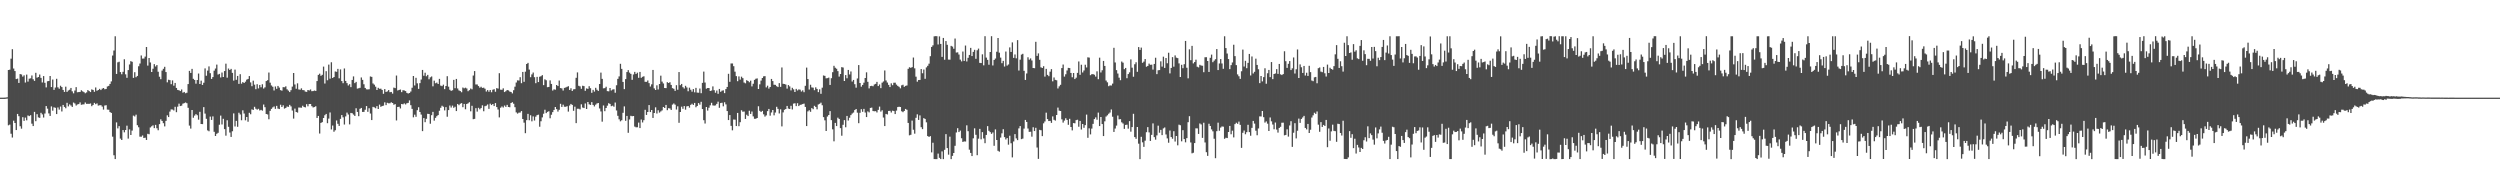 <?xml version="1.0" encoding="UTF-8"?>
<svg xmlns="http://www.w3.org/2000/svg" width="1920" height="150">
  <path d="M0 75.000h1v1.000H0zM1 75.000h1v1.000H1zM2 74.990h1v1.000H2zM3 74.966h1v1.000H3zM4 74.882h1v1.000H4zM5 74.713h1v1.000H5zM6 53.779h1v42.464H6zM7 53.506h1v42.205H7zM8 45.058h1v57.672H8zM9 37.798h1v67.849H9zM10 52.633h1v40.022H10zM11 54.587h1v39.861H11zM12 60.735h1v39.141H12zM13 60.348h1v27.157H13zM14 63.711h1v25.517H14zM15 56.869h1v40.082H15zM16 57.185h1v41.624H16zM17 58.807h1v31.183H17zM18 57.863h1v34.982H18zM19 63.408h1v26.914H19zM20 57.278h1v35.126H20zM21 62.681h1v25.997H21zM22 60.435h1v28.774H22zM23 60.141h1v28.329H23zM24 57.935h1v37.059H24zM25 60.875h1v35.935H25zM26 62.095h1v23.841H26zM27 55.921h1v37.183H27zM28 59.649h1v28.052H28zM29 59.126h1v31.057H29zM30 57.251h1v33.291H30zM31 59.815h1v26.816H31zM32 63.333h1v24.528H32zM33 58.439h1v31.837H33zM34 63.586h1v23.621H34zM35 67.107h1v14.342H35zM36 62.433h1v21.026H36zM37 62.204h1v24.904H37zM38 58.361h1v30.688H38zM39 66.849h1v14.842H39zM40 61.063h1v23.925H40zM41 69.004h1v13.433H41zM42 67.216h1v15.587H42zM43 60.521h1v27.072H43zM44 67.077h1v15.464H44zM45 68.138h1v16.054H45zM46 65.868h1v15.953H46zM47 66.878h1v18.743H47zM48 69.069h1v11.532H48zM49 70.604h1v11.518H49zM50 66.547h1v16.608H50zM51 70.568h1v8.370H51zM52 69.464h1v12.246H52zM53 68.902h1v11.302H53zM54 67.543h1v13.483H54zM55 70.132h1v12.013H55zM56 71.678h1v7.059H56zM57 69.509h1v9.932H57zM58 66.922h1v14.145H58zM59 70.883h1v9.327H59zM60 70.728h1v9.208H60zM61 70.630h1v7.988H61zM62 69.336h1v11.127H62zM63 70.162h1v10.066H63zM64 70.758h1v9.390H64zM65 71.609h1v7.075H65zM66 70.976h1v8.777H66zM67 69.177h1v10.559H67zM68 69.938h1v9.853H68zM69 70.703h1v8.783H69zM70 68.654h1v12.897H70zM71 69.079h1v11.506H71zM72 70.518h1v8.504H72zM73 67.148h1v12.880H73zM74 69.690h1v9.730H74zM75 69.111h1v11.984H75zM76 68.252h1v12.605H76zM77 69.152h1v11.644H77zM78 68.117h1v13.756H78zM79 67.581h1v16.580H79zM80 68.563h1v12.487H80zM81 68.318h1v12.489H81zM82 66.400h1v17.755H82zM83 65.961h1v18.305H83zM84 64.454h1v21.608H84zM85 62.499h1v24.223H85zM86 42.658h1v62.328H86zM87 38.826h1v80.419H87zM88 27.841h1v94.327H88zM89 56.803h1v37.215H89zM90 47.857h1v50.758H90zM91 47.406h1v49.463H91zM92 55.343h1v51.118H92zM93 57.029h1v50.468H93zM94 55.152h1v44.730H94zM95 45.493h1v56.135H95zM96 57.066h1v42.797H96zM97 59.767h1v36.729H97zM98 53.821h1v52.606H98zM99 49.497h1v49.862H99zM100 46.956h1v56.742H100zM101 47.466h1v52.834H101zM102 59.825h1v28.938H102zM103 55.434h1v33.991H103zM104 59.303h1v28.752H104zM105 58.297h1v37.842H105zM106 50.883h1v46.866H106zM107 48.811h1v56.141H107zM108 42.610h1v62.398H108zM109 44.986h1v59.057H109zM110 44.969h1v60.991H110zM111 43.483h1v62.262H111zM112 36.079h1v71.416H112zM113 50.372h1v52.384H113zM114 44.569h1v58.556H114zM115 47.962h1v49.942H115zM116 55.291h1v41.721H116zM117 52.809h1v43.431H117zM118 49.266h1v49.115H118zM119 51.057h1v44.851H119zM120 49.963h1v48.533H120zM121 55.101h1v44.919H121zM122 58.938h1v36.393H122zM123 60.801h1v30.844H123zM124 54.202h1v38.701H124zM125 52.837h1v41.786H125zM126 51.289h1v45.802H126zM127 55.365h1v37.485H127zM128 63.237h1v25.352H128zM129 61.254h1v28.638H129zM130 61.524h1v24.177H130zM131 64.682h1v19.352H131zM132 61.767h1v22.363H132zM133 65.784h1v19.074H133zM134 63.684h1v18.335H134zM135 67.544h1v18.605H135zM136 69.077h1v12.860H136zM137 69.337h1v10.290H137zM138 69.923h1v11.559H138zM139 68.715h1v12.431H139zM140 71.156h1v8.476H140zM141 70.596h1v8.635H141zM142 71.622h1v7.054H142zM143 71.241h1v8.000H143zM144 64.550h1v18.243H144zM145 54.426h1v42.039H145zM146 56.018h1v42.741H146zM147 52.906h1v31.596H147zM148 60.507h1v29.890H148zM149 61.405h1v27.354H149zM150 64.260h1v23.402H150zM151 61.459h1v27.079H151zM152 56.500h1v35.397H152zM153 64.509h1v21.371H153zM154 61.966h1v33.258H154zM155 65.225h1v30.097H155zM156 63.525h1v18.758H156zM157 52.546h1v34.682H157zM158 58.177h1v33.043H158zM159 54.213h1v45.930H159zM160 50.995h1v49.811H160zM161 56.234h1v33.316H161zM162 60.596h1v31.498H162zM163 59.202h1v30.173H163zM164 54.283h1v46.961H164zM165 52.646h1v51.801H165zM166 49.636h1v53.119H166zM167 57.236h1v44.748H167zM168 56.725h1v39.094H168zM169 59.494h1v29.310H169zM170 55.708h1v39.875H170zM171 59.129h1v32.125H171zM172 54.558h1v44.623H172zM173 48.922h1v55.268H173zM174 59.648h1v32.738H174zM175 52.611h1v44.754H175zM176 53.747h1v48.017H176zM177 52.881h1v52.286H177zM178 55.950h1v44.879H178zM179 61.892h1v25.208H179zM180 53.430h1v43.685H180zM181 61.270h1v31.546H181zM182 58.336h1v39.022H182zM183 64.417h1v22.149H183zM184 56.979h1v30.910H184zM185 64.262h1v28.099H185zM186 63.023h1v21.721H186zM187 63.743h1v23.460H187zM188 62.728h1v29.685H188zM189 61.191h1v28.659H189zM190 60.619h1v32.865H190zM191 58.421h1v28.224H191zM192 63.300h1v24.445H192zM193 66.183h1v17.819H193zM194 61.955h1v22.495H194zM195 65.043h1v16.982H195zM196 68.519h1v15.004H196zM197 64.689h1v19.522H197zM198 67.888h1v15.660H198zM199 65.240h1v19.583H199zM200 67.007h1v17.353H200zM201 64.694h1v20.300H201zM202 68.002h1v12.254H202zM203 67.056h1v15.273H203zM204 62.273h1v25.269H204zM205 61.588h1v26.303H205zM206 55.722h1v35.893H206zM207 63.493h1v21.650H207zM208 65.638h1v17.968H208zM209 66.627h1v15.848H209zM210 69.469h1v12.293H210zM211 66.417h1v17.212H211zM212 68.224h1v13.080H212zM213 66.012h1v17.411H213zM214 67.263h1v16.477H214zM215 69.219h1v11.203H215zM216 69.608h1v12.587H216zM217 66.931h1v13.982H217zM218 67.000h1v16.416H218zM219 66.307h1v16.581H219zM220 68.582h1v13.228H220zM221 69.585h1v12.498H221zM222 70.689h1v9.854H222zM223 69.252h1v12.480H223zM224 66.522h1v18.348H224zM225 56.065h1v35.012H225zM226 64.846h1v18.573H226zM227 68.148h1v17.884H227zM228 63.996h1v22.470H228zM229 68.690h1v13.908H229zM230 68.909h1v13.746H230zM231 67.862h1v14.880H231zM232 69.194h1v12.023H232zM233 69.271h1v12.927H233zM234 70.370h1v12.119H234zM235 70.538h1v9.501H235zM236 69.109h1v12.574H236zM237 69.474h1v10.393H237zM238 68.729h1v11.159H238zM239 70.025h1v11.517H239zM240 69.920h1v12.590H240zM241 69.537h1v12.694H241zM242 69.860h1v11.773H242zM243 62.257h1v28.324H243zM244 57.505h1v31.521H244zM245 56.585h1v45.991H245zM246 58.199h1v36.209H246zM247 57.463h1v36.356H247zM248 51.163h1v39.473H248zM249 64.179h1v24.340H249zM250 54.695h1v32.816H250zM251 61.647h1v32.975H251zM252 49.630h1v41.453H252zM253 60.441h1v25.944H253zM254 47.835h1v51.569H254zM255 59.912h1v36.515H255zM256 59.116h1v42.045H256zM257 54.880h1v45.165H257zM258 55.135h1v37.404H258zM259 52.873h1v42.199H259zM260 60.143h1v36.594H260zM261 53.309h1v37.972H261zM262 62.281h1v26.097H262zM263 63.872h1v26.241H263zM264 52.601h1v43.042H264zM265 62.132h1v27.247H265zM266 63.836h1v22.653H266zM267 65.629h1v22.343H267zM268 64.674h1v30.859H268zM269 66.906h1v19.811H269zM270 61.392h1v25.583H270zM271 58.660h1v29.373H271zM272 63.842h1v25.172H272zM273 62.860h1v20.272H273zM274 68.023h1v17.946H274zM275 67.775h1v21.465H275zM276 67.451h1v16.128H276zM277 59.469h1v23.403H277zM278 61.330h1v24.656H278zM279 64.729h1v21.193H279zM280 67.539h1v16.724H280zM281 68.610h1v12.832H281zM282 68.734h1v17.145H282zM283 68.560h1v14.605H283zM284 58.702h1v28.500H284zM285 59.010h1v33.198H285zM286 64.090h1v17.983H286zM287 65.001h1v17.482H287zM288 66.544h1v16.629H288zM289 69.141h1v12.393H289zM290 67.456h1v16.233H290zM291 68.195h1v12.136H291zM292 68.106h1v13.928H292zM293 69.059h1v12.417H293zM294 72.037h1v9.113H294zM295 68.380h1v10.215H295zM296 70.597h1v10.122H296zM297 70.203h1v8.772H297zM298 69.151h1v10.219H298zM299 70.813h1v8.492H299zM300 70.611h1v7.951H300zM301 71.890h1v7.214H301zM302 67.286h1v13.168H302zM303 67.699h1v12.263H303zM304 58.025h1v34.506H304zM305 69.497h1v12.678H305zM306 69.090h1v12.860H306zM307 68.774h1v14.521H307zM308 70.747h1v9.134H308zM309 69.293h1v10.848H309zM310 69.482h1v9.912H310zM311 69.954h1v10.257H311zM312 71.304h1v7.990H312zM313 71.819h1v7.183H313zM314 71.405h1v5.700H314zM315 70.318h1v10.454H315zM316 67.363h1v16.255H316zM317 58.387h1v31.718H317zM318 65.624h1v22.431H318zM319 59.747h1v29.939H319zM320 64.009h1v20.629H320zM321 68.233h1v14.160H321zM322 63.834h1v22.162H322zM323 61.101h1v26.909H323zM324 53.693h1v47.017H324zM325 58.156h1v32.545H325zM326 55.837h1v37.994H326zM327 58.585h1v32.673H327zM328 57.520h1v29.883H328zM329 60.899h1v26.639H329zM330 59.388h1v35.633H330zM331 58.711h1v29.784H331zM332 66.301h1v19.592H332zM333 61.949h1v30.742H333zM334 63.953h1v26.581H334zM335 63.461h1v25.755H335zM336 64.514h1v23.835H336zM337 60.547h1v24.514H337zM338 65.750h1v17.030H338zM339 66.145h1v15.044H339zM340 65.037h1v16.955H340zM341 68.431h1v16.354H341zM342 66.058h1v16.207H342zM343 58.531h1v31.140H343zM344 66.536h1v18.020H344zM345 68.914h1v12.140H345zM346 69.790h1v12.771H346zM347 69.333h1v11.758H347zM348 61.345h1v21.458H348zM349 67.733h1v14.218H349zM350 60.619h1v24.679H350zM351 67.940h1v11.906H351zM352 69.403h1v11.373H352zM353 69.915h1v9.756H353zM354 70.863h1v8.322H354zM355 67.229h1v15.083H355zM356 67.851h1v11.971H356zM357 67.324h1v16.599H357zM358 67.917h1v11.962H358zM359 70.060h1v9.277H359zM360 69.211h1v9.267H360zM361 67.971h1v17.508H361zM362 68.592h1v12.659H362zM363 57.996h1v33.535H363zM364 54.554h1v36.742H364zM365 64.861h1v18.214H365zM366 64.845h1v20.857H366zM367 66.109h1v16.688H367zM368 67.339h1v16.637H368zM369 66.632h1v16.379H369zM370 67.526h1v13.364H370zM371 67.323h1v18.117H371zM372 68.154h1v13.398H372zM373 70.299h1v10.864H373zM374 69.154h1v11.098H374zM375 70.465h1v13.128H375zM376 69.135h1v10.482H376zM377 70.846h1v9.856H377zM378 68.927h1v10.942H378zM379 68.484h1v12.961H379zM380 70.443h1v8.700H380zM381 67.696h1v14.550H381zM382 68.057h1v16.045H382zM383 56.221h1v33.943H383zM384 68.884h1v13.840H384zM385 68.963h1v12.805H385zM386 67.845h1v14.736H386zM387 70.698h1v10.339H387zM388 70.027h1v12.047H388zM389 69.120h1v11.401H389zM390 69.427h1v12.743H390zM391 70.285h1v12.101H391zM392 70.664h1v8.452H392zM393 71.712h1v6.801H393zM394 69.296h1v10.372H394zM395 66.555h1v15.763H395zM396 63.379h1v22.928H396zM397 61.699h1v25.563H397zM398 61.842h1v24.690H398zM399 59.293h1v27.127H399zM400 63.888h1v21.400H400zM401 55.231h1v36.154H401zM402 62.815h1v31.399H402zM403 55.053h1v47.236H403zM404 49.141h1v43.130H404zM405 48.261h1v39.211H405zM406 53.466h1v38.910H406zM407 59.285h1v29.234H407zM408 57.134h1v36.062H408zM409 55.703h1v33.673H409zM410 59.284h1v33.307H410zM411 63.885h1v25.696H411zM412 59.052h1v29.390H412zM413 63.026h1v25.042H413zM414 58.938h1v38.374H414zM415 58.539h1v34.618H415zM416 57.681h1v32.463H416zM417 65.389h1v21.977H417zM418 60.947h1v23.305H418zM419 61.665h1v25.222H419zM420 66.983h1v18.948H420zM421 66.742h1v18.703H421zM422 61.735h1v29.086H422zM423 64.461h1v23.653H423zM424 69.529h1v16.568H424zM425 68.592h1v15.812H425zM426 68.846h1v13.337H426zM427 65.296h1v18.535H427zM428 66.102h1v19.632H428zM429 61.876h1v22.470H429zM430 67.636h1v12.069H430zM431 67.914h1v14.208H431zM432 69.510h1v10.882H432zM433 67.505h1v14.474H433zM434 67.149h1v14.878H434zM435 66.657h1v14.927H435zM436 66.197h1v19.494H436zM437 69.048h1v11.996H437zM438 67.800h1v12.006H438zM439 69.818h1v10.752H439zM440 68.629h1v16.474H440zM441 68.448h1v13.467H441zM442 59.768h1v34.775H442zM443 55.608h1v27.909H443zM444 65.894h1v17.628H444zM445 66.364h1v17.648H445zM446 68.196h1v11.947H446zM447 65.854h1v16.725H447zM448 66.166h1v16.831H448zM449 69.754h1v9.729H449zM450 67.878h1v15.810H450zM451 68.271h1v10.089H451zM452 66.183h1v13.923H452zM453 67.731h1v12.861H453zM454 71.274h1v7.187H454zM455 68.995h1v11.570H455zM456 70.339h1v11.434H456zM457 67.441h1v12.919H457zM458 68.903h1v10.561H458zM459 69.839h1v9.273H459zM460 64.533h1v18.772H460zM461 55.779h1v29.844H461zM462 60.582h1v32.866H462zM463 67.837h1v13.172H463zM464 67.666h1v17.743H464zM465 66.635h1v16.314H465zM466 70.005h1v11.154H466zM467 70.163h1v9.101H467zM468 67.608h1v12.234H468zM469 69.495h1v12.046H469zM470 68.757h1v12.377H470zM471 68.558h1v13.398H471zM472 71.244h1v7.478H472zM473 65.480h1v19.362H473zM474 60.591h1v28.327H474zM475 58.657h1v33.014H475zM476 48.979h1v44.194H476zM477 52.870h1v39.495H477zM478 62.922h1v23.709H478zM479 68.465h1v13.254H479zM480 60.789h1v31.996H480zM481 55.353h1v33.708H481zM482 53.857h1v48.117H482zM483 55.772h1v36.002H483zM484 56.727h1v32.217H484zM485 61.294h1v28.008H485zM486 57.182h1v31.891H486zM487 55.194h1v42.013H487zM488 56.781h1v40.992H488zM489 55.827h1v41.919H489zM490 59.750h1v34.420H490zM491 55.269h1v43.089H491zM492 59.733h1v32.095H492zM493 58.991h1v35.072H493zM494 58.555h1v33.783H494zM495 62.824h1v21.512H495zM496 62.885h1v25.365H496zM497 61.811h1v24.195H497zM498 63.824h1v16.867H498zM499 66.461h1v19.629H499zM500 64.790h1v19.683H500zM501 53.716h1v36.835H501zM502 67.904h1v18.894H502zM503 69.123h1v13.286H503zM504 65.559h1v21.648H504zM505 68.710h1v15.994H505zM506 64.528h1v21.956H506zM507 58.116h1v27.490H507zM508 62.663h1v22.104H508zM509 64.087h1v18.083H509zM510 67.594h1v15.346H510zM511 67.679h1v12.895H511zM512 63.105h1v21.536H512zM513 63.750h1v19.353H513zM514 63.148h1v20.169H514zM515 65.230h1v19.200H515zM516 67.674h1v12.670H516zM517 68.203h1v11.238H517zM518 69.767h1v10.626H518zM519 65.421h1v18.679H519zM520 68.931h1v12.714H520zM521 55.333h1v38.955H521zM522 65.434h1v20.564H522zM523 64.456h1v17.475H523zM524 66.994h1v16.551H524zM525 67.994h1v13.472H525zM526 65.905h1v18.329H526zM527 67.181h1v14.545H527zM528 70.074h1v11.318H528zM529 67.306h1v15.401H529zM530 68.935h1v11.628H530zM531 70.416h1v9.271H531zM532 68.379h1v12.234H532zM533 70.923h1v8.137H533zM534 67.502h1v14.884H534zM535 71.108h1v10.230H535zM536 71.221h1v7.944H536zM537 67.991h1v12.388H537zM538 71.577h1v6.615H538zM539 63.657h1v20.108H539zM540 55.014h1v37.305H540zM541 63.364h1v31.524H541zM542 68.107h1v14.071H542zM543 67.561h1v17.387H543zM544 67.591h1v15.174H544zM545 69.898h1v11.001H545zM546 69.520h1v9.447H546zM547 66.372h1v14.585H547zM548 69.295h1v11.854H548zM549 71.234h1v9.709H549zM550 69.517h1v10.257H550zM551 72.031h1v6.059H551zM552 68.297h1v14.471H552zM553 70.483h1v8.668H553zM554 69.657h1v9.245H554zM555 69.378h1v12.296H555zM556 71.512h1v7.018H556zM557 68.394h1v11.787H557zM558 66.748h1v18.558H558zM559 56.689h1v35.522H559zM560 62.811h1v25.558H560zM561 48.745h1v47.945H561zM562 48.725h1v51.360H562zM563 50.822h1v40.995H563zM564 55.029h1v36.874H564zM565 58.485h1v38.326H565zM566 62.364h1v24.392H566zM567 58.666h1v38.231H567zM568 61.137h1v32.724H568zM569 58.866h1v25.829H569zM570 60.011h1v25.798H570zM571 63.393h1v22.282H571zM572 63.984h1v27.373H572zM573 61.597h1v26.528H573zM574 62.215h1v26.942H574zM575 63.185h1v21.848H575zM576 61.935h1v25.556H576zM577 66.357h1v19.280H577zM578 64.333h1v25.068H578zM579 61.347h1v29.874H579zM580 60.456h1v30.746H580zM581 60.213h1v30.433H581zM582 68.366h1v13.247H582zM583 64.746h1v20.342H583zM584 61.912h1v24.080H584zM585 59.911h1v25.224H585zM586 58.608h1v29.215H586zM587 58.467h1v31.074H587zM588 67.112h1v21.518H588zM589 65.790h1v19.575H589zM590 68.038h1v15.630H590zM591 66.811h1v22.044H591zM592 60.632h1v25.719H592zM593 62.241h1v22.237H593zM594 65.080h1v23.490H594zM595 65.175h1v21.228H595zM596 66.211h1v15.836H596zM597 66.882h1v16.728H597zM598 63.846h1v23.317H598zM599 66.728h1v17.221H599zM600 51.799h1v45.252H600zM601 64.359h1v21.938H601zM602 64.526h1v19.795H602zM603 64.942h1v18.784H603zM604 68.045h1v13.296H604zM605 65.355h1v18.070H605zM606 66.354h1v17.369H606zM607 69.445h1v11.821H607zM608 67.439h1v16.608H608zM609 68.624h1v10.961H609zM610 70.633h1v8.679H610zM611 68.247h1v13.239H611zM612 69.469h1v9.790H612zM613 68.655h1v12.789H613zM614 68.885h1v11.637H614zM615 70.301h1v10.057H615zM616 69.376h1v10.550H616zM617 70.795h1v8.747H617zM618 65.882h1v16.236H618zM619 51.898h1v44.930H619zM620 60.721h1v24.827H620zM621 68.788h1v15.875H621zM622 65.065h1v20.783H622zM623 67.098h1v15.918H623zM624 67.317h1v16.532H624zM625 69.286h1v11.954H625zM626 67.074h1v15.053H626zM627 68.293h1v15.678H627zM628 70.746h1v9.505H628zM629 68.609h1v11.130H629zM630 72.022h1v6.841H630zM631 67.348h1v13.476H631zM632 57.979h1v31.972H632zM633 58.270h1v34.145H633zM634 60.134h1v40.473H634zM635 59.996h1v29.521H635zM636 59.602h1v28.710H636zM637 65.230h1v20.120H637zM638 60.057h1v32.211H638zM639 55.461h1v43.848H639zM640 50.516h1v58.043H640zM641 52.039h1v42.349H641zM642 52.774h1v44.040H642zM643 54.627h1v35.731H643zM644 58.854h1v32.506H644zM645 56.845h1v41.582H645zM646 51.548h1v52.670H646zM647 51.865h1v43.996H647zM648 62.203h1v30.050H648zM649 57.640h1v40.106H649zM650 60.105h1v28.929H650zM651 53.733h1v38.818H651zM652 57.181h1v33.223H652zM653 54.877h1v33.556H653zM654 62.632h1v24.546H654zM655 61.400h1v25.007H655zM656 64.645h1v19.909H656zM657 67.321h1v16.388H657zM658 60.251h1v26.300H658zM659 49.955h1v44.651H659zM660 63.763h1v22.865H660zM661 66.558h1v17.283H661zM662 65.226h1v20.653H662zM663 63.497h1v20.089H663zM664 59.904h1v26.523H664zM665 55.544h1v34.357H665zM666 62.804h1v22.729H666zM667 67.876h1v18.470H667zM668 66.123h1v16.773H668zM669 65.915h1v16.702H669zM670 66.271h1v19.006H670zM671 64.861h1v20.571H671zM672 64.412h1v20.963H672zM673 62.878h1v23.482H673zM674 66.098h1v18.267H674zM675 64.865h1v16.991H675zM676 67.676h1v18.030H676zM677 63.468h1v21.209H677zM678 62.565h1v27.688H678zM679 54.138h1v42.688H679zM680 61.791h1v25.729H680zM681 63.390h1v24.503H681zM682 65.159h1v20.013H682zM683 66.860h1v18.221H683zM684 64.011h1v22.434H684zM685 65.420h1v19.575H685zM686 63.562h1v21.735H686zM687 63.468h1v24.159H687zM688 64.964h1v19.968H688zM689 65.934h1v16.314H689zM690 66.669h1v15.316H690zM691 67.859h1v14.338H691zM692 65.513h1v19.960H692zM693 65.088h1v21.071H693zM694 66.688h1v18.518H694zM695 65.969h1v17.704H695zM696 65.637h1v18.675H696zM697 52.844h1v41.545H697zM698 51.664h1v52.260H698zM699 52.114h1v51.420H699zM700 51.557h1v41.064H700zM701 44.202h1v55.452H701zM702 52.459h1v50.197H702zM703 58.899h1v31.591H703zM704 62.732h1v25.056H704zM705 61.421h1v30.677H705zM706 61.390h1v27.215H706zM707 53.049h1v44.661H707zM708 56.281h1v42.918H708zM709 53.388h1v37.316H709zM710 60.501h1v30.816H710zM711 51.740h1v42.186H711zM712 50.544h1v53.955H712zM713 48.874h1v56.272H713zM714 43.178h1v61.350H714zM715 36.035h1v80.984H715zM716 34.825h1v74.802H716zM717 27.894h1v94.282H717zM718 27.771h1v94.426H718zM719 27.782h1v94.437H719zM720 34.156h1v83.798H720zM721 27.945h1v93.268H721zM722 33.741h1v88.447H722zM723 43.680h1v72.590H723zM724 29.145h1v93.069H724zM725 45.897h1v69.129H725zM726 31.524h1v71.503H726zM727 34.400h1v79.325H727zM728 45.787h1v73.013H728zM729 45.832h1v59.138H729zM730 35.250h1v86.956H730zM731 35.769h1v83.916H731zM732 37.451h1v80.065H732zM733 29.599h1v82.392H733zM734 40.327h1v61.413H734zM735 40.184h1v58.278H735zM736 41.886h1v59.551H736zM737 45.776h1v54.508H737zM738 47.148h1v59.065H738zM739 39.603h1v69.411H739zM740 46.793h1v61.782H740zM741 34.948h1v73.768H741zM742 47.196h1v49.036H742zM743 44.415h1v56.370H743zM744 42.180h1v72.749H744zM745 36.785h1v80.651H745zM746 43.067h1v76.787H746zM747 39.856h1v66.364H747zM748 38.235h1v60.335H748zM749 45.154h1v58.378H749zM750 38.624h1v80.564H750zM751 37.327h1v69.187H751zM752 48.273h1v50.713H752zM753 48.412h1v58.592H753zM754 41.716h1v59.763H754zM755 50.196h1v56.147H755zM756 27.819h1v82.154H756zM757 44.218h1v59.430H757zM758 45.988h1v50.875H758zM759 49.717h1v50.727H759zM760 39.928h1v61.571H760zM761 27.820h1v75.001H761zM762 50.272h1v51.475H762zM763 46.029h1v65.939H763zM764 44.927h1v54.428H764zM765 39.757h1v67.767H765zM766 29.165h1v86.625H766zM767 40.458h1v76.010H767zM768 44.238h1v61.433H768zM769 48.519h1v53.891H769zM770 46.737h1v52.475H770zM771 51.083h1v54.234H771zM772 39.598h1v67.528H772zM773 50.375h1v55.647H773zM774 49.518h1v61.569H774zM775 36.427h1v67.806H775zM776 39.891h1v70.151H776zM777 32.558h1v88.306H777zM778 44.427h1v64.202H778zM779 41.830h1v61.182H779zM780 44.788h1v61.527H780zM781 30.845h1v76.794H781zM782 54.152h1v44.444H782zM783 45.848h1v50.973H783zM784 41.959h1v64.921H784zM785 41.295h1v65.161H785zM786 54.363h1v44.382H786zM787 61.373h1v30.713H787zM788 56.442h1v37.227H788zM789 43.980h1v54.724H789zM790 45.801h1v55.459H790zM791 44.829h1v56.329H791zM792 46.462h1v58.506H792zM793 52.238h1v45.505H793zM794 52.390h1v48.288H794zM795 32.112h1v66.021H795zM796 42.883h1v70.409H796zM797 40.988h1v81.024H797zM798 45.902h1v53.810H798zM799 51.695h1v48.355H799zM800 52.229h1v52.318H800zM801 50.827h1v43.899H801zM802 58.814h1v34.463H802zM803 52.890h1v33.652H803zM804 57.510h1v33.913H804zM805 58.507h1v34.452H805zM806 55.034h1v37.793H806zM807 53.107h1v41.258H807zM808 62.450h1v26.930H808zM809 59.475h1v32.511H809zM810 61.351h1v31.255H810zM811 61.640h1v26.681H811zM812 67.963h1v14.657H812zM813 66.308h1v18.688H813zM814 65.145h1v20.092H814zM815 52.284h1v39.381H815zM816 49.542h1v44.635H816zM817 58.820h1v33.801H817zM818 57.025h1v33.807H818zM819 54.098h1v38.020H819zM820 52.130h1v43.738H820zM821 52.300h1v38.919H821zM822 56.011h1v41.534H822zM823 59.333h1v40.791H823zM824 56.070h1v38.457H824zM825 60.704h1v34.009H825zM826 59.646h1v32.593H826zM827 55.981h1v35.988H827zM828 47.202h1v50.139H828zM829 57.439h1v35.441H829zM830 49.693h1v49.774H830zM831 55.629h1v39.627H831zM832 54.128h1v44.003H832zM833 49.737h1v46.388H833zM834 51.830h1v36.203H834zM835 44.055h1v61.761H835zM836 44.230h1v54.350H836zM837 57.740h1v45.503H837zM838 56.973h1v41.769H838zM839 56.914h1v38.214H839zM840 57.397h1v34.046H840zM841 58.828h1v31.351H841zM842 54.782h1v37.175H842zM843 60.831h1v25.625H843zM844 44.275h1v52.536H844zM845 55.661h1v34.200H845zM846 53.962h1v41.328H846zM847 46.809h1v57.672H847zM848 50.638h1v42.534H848zM849 61.837h1v27.641H849zM850 63.211h1v25.375H850zM851 66.216h1v21.113H851zM852 65.592h1v20.839H852zM853 65.710h1v18.338H853zM854 64.204h1v25.447H854zM855 36.729h1v64.620H855zM856 47.971h1v50.749H856zM857 53.874h1v42.601H857zM858 56.499h1v32.212H858zM859 59.642h1v31.994H859zM860 61.578h1v29.938H860zM861 47.253h1v46.683H861zM862 48.118h1v46.762H862zM863 53.145h1v45.810H863zM864 52.148h1v43.810H864zM865 60.047h1v35.721H865zM866 56.894h1v41.913H866zM867 55.565h1v37.444H867zM868 45.603h1v55.513H868zM869 51.958h1v45.642H869zM870 58.948h1v28.441H870zM871 49.333h1v55.948H871zM872 47.835h1v58.777H872zM873 55.159h1v42.353H873zM874 36.143h1v74.189H874zM875 38.329h1v83.905H875zM876 36.567h1v68.505H876zM877 48.222h1v61.097H877zM878 47.301h1v65.490H878zM879 45.352h1v62.695H879zM880 51.232h1v50.323H880zM881 50.635h1v46.982H881zM882 48.855h1v52.835H882zM883 49.751h1v58.499H883zM884 49.690h1v53.912H884zM885 53.466h1v41.291H885zM886 49.090h1v56.223H886zM887 44.325h1v62.952H887zM888 56.939h1v47.055H888zM889 53.966h1v42.569H889zM890 53.793h1v48.137H890zM891 47.079h1v52.684H891zM892 51.170h1v52.628H892zM893 43.532h1v55.088H893zM894 52.150h1v45.723H894zM895 44.549h1v58.737H895zM896 48.572h1v57.695H896zM897 40.493h1v69.150H897zM898 56.361h1v43.892H898zM899 52.169h1v53.086H899zM900 43.881h1v62.666H900zM901 51.182h1v49.600H901zM902 42.541h1v66.146H902zM903 44.304h1v60.137H903zM904 44.639h1v66.999H904zM905 48.676h1v47.072H905zM906 59.119h1v37.090H906zM907 49.763h1v58.795H907zM908 52.394h1v47.578H908zM909 49.316h1v57.507H909zM910 31.412h1v77.924H910zM911 51.998h1v54.097H911zM912 60.140h1v33.684H912zM913 37.866h1v51.361H913zM914 46.238h1v63.164H914zM915 35.232h1v82.528H915zM916 48.678h1v68.630H916zM917 47.691h1v62.165H917zM918 45.837h1v52.715H918zM919 51.249h1v47.355H919zM920 51.776h1v51.106H920zM921 49.777h1v45.035H921zM922 50.304h1v45.280H922zM923 50.465h1v55.396H923zM924 55.426h1v38.839H924zM925 43.955h1v65.458H925zM926 43.954h1v72.911H926zM927 46.860h1v72.823H927zM928 55.264h1v39.743H928zM929 44.405h1v52.368H929zM930 41.912h1v57.478H930zM931 47.778h1v53.107H931zM932 46.532h1v60.031H932zM933 45.465h1v76.054H933zM934 37.662h1v63.082H934zM935 53.798h1v40.393H935zM936 48.739h1v51.649H936zM937 45.365h1v52.656H937zM938 48.738h1v48.376H938zM939 52.856h1v44.429H939zM940 27.863h1v78.740H940zM941 36.902h1v68.899H941zM942 41.136h1v64.924H942zM943 45.339h1v56.032H943zM944 53.092h1v43.603H944zM945 50.012h1v53.092H945zM946 47.969h1v52.392H946zM947 34.367h1v71.141H947zM948 43.093h1v52.266H948zM949 50.016h1v44.230H949zM950 57.140h1v37.916H950zM951 58.583h1v34.807H951zM952 60.568h1v35.346H952zM953 54.746h1v58.792H953zM954 38.082h1v63.890H954zM955 51.078h1v49.184H955zM956 46.690h1v56.441H956zM957 52.367h1v49.175H957zM958 48.298h1v47.574H958zM959 41.429h1v60.060H959zM960 57.949h1v46.298H960zM961 43.365h1v54.860H961zM962 56.428h1v36.436H962zM963 55.141h1v39.789H963zM964 45.067h1v55.329H964zM965 49.861h1v54.028H965zM966 53.209h1v45.469H966zM967 63.842h1v25.556H967zM968 58.354h1v31.086H968zM969 62.505h1v22.726H969zM970 59.236h1v30.776H970zM971 52.431h1v41.730H971zM972 64.327h1v28.905H972zM973 56.248h1v38.746H973zM974 53.696h1v46.936H974zM975 59.248h1v30.965H975zM976 47.649h1v45.550H976zM977 60.766h1v34.862H977zM978 56.840h1v42.447H978zM979 56.420h1v37.702H979zM980 53.105h1v46.417H980zM981 56.723h1v45.112H981zM982 49.080h1v49.177H982zM983 57.091h1v40.307H983zM984 57.667h1v36.603H984zM985 56.879h1v37.320H985zM986 39.369h1v64.545H986zM987 47.005h1v56.601H987zM988 52.131h1v47.217H988zM989 49.010h1v55.888H989zM990 46.916h1v49.419H990zM991 53.814h1v39.283H991zM992 52.461h1v60.342H992zM993 44.129h1v57.803H993zM994 56.453h1v38.174H994zM995 53.183h1v53.091H995zM996 38.007h1v62.410H996zM997 59.920h1v31.143H997zM998 49.472h1v44.891H998zM999 51.657h1v39.668H999zM1000 56.009h1v34.191H1000zM1001 50.662h1v38.324H1001zM1002 58.025h1v40.217H1002zM1003 55.870h1v43.491H1003zM1004 58.342h1v36.840H1004zM1005 50.540h1v51.603H1005zM1006 55.393h1v44.262H1006zM1007 61.874h1v28.406H1007zM1008 62.344h1v26.247H1008zM1009 59.396h1v27.200H1009zM1010 59.062h1v28.387H1010zM1011 63.944h1v21.641H1011zM1012 52.367h1v43.353H1012zM1013 51.810h1v49.437H1013zM1014 54.986h1v38.815H1014zM1015 55.432h1v42.045H1015zM1016 51.414h1v44.540H1016zM1017 56.290h1v40.431H1017zM1018 58.764h1v33.367H1018zM1019 49.639h1v63.421H1019zM1020 56.063h1v42.581H1020zM1021 52.013h1v56.073H1021zM1022 53.001h1v47.933H1022zM1023 53.506h1v42.260H1023zM1024 50.771h1v49.728H1024zM1025 41.752h1v58.986H1025zM1026 34.670h1v74.223H1026zM1027 45.136h1v49.892H1027zM1028 52.158h1v43.146H1028zM1029 47.068h1v55.088H1029zM1030 50.865h1v53.236H1030zM1031 55.002h1v37.709H1031zM1032 32.797h1v89.279H1032zM1033 42.986h1v79.151H1033zM1034 27.836h1v94.345H1034zM1035 34.669h1v86.205H1035zM1036 40.691h1v60.010H1036zM1037 40.234h1v65.589H1037zM1038 45.880h1v57.186H1038zM1039 33.902h1v79.873H1039zM1040 39.692h1v66.835H1040zM1041 38.617h1v79.275H1041zM1042 44.814h1v66.453H1042zM1043 45.410h1v67.849H1043zM1044 35.220h1v81.491H1044zM1045 30.795h1v82.757H1045zM1046 46.666h1v67.748H1046zM1047 38.646h1v69.070H1047zM1048 41.556h1v63.868H1048zM1049 50.056h1v58.663H1049zM1050 45.173h1v51.845H1050zM1051 45.204h1v60.901H1051zM1052 46.686h1v55.751H1052zM1053 36.109h1v67.671H1053zM1054 44.946h1v62.256H1054zM1055 35.970h1v75.128H1055zM1056 39.282h1v58.632H1056zM1057 50.895h1v55.358H1057zM1058 44.356h1v58.080H1058zM1059 46.175h1v53.215H1059zM1060 43.826h1v53.404H1060zM1061 36.041h1v65.891H1061zM1062 30.679h1v77.506H1062zM1063 46.204h1v64.006H1063zM1064 40.394h1v67.553H1064zM1065 34.922h1v72.566H1065zM1066 41.120h1v63.931H1066zM1067 27.831h1v94.329H1067zM1068 42.275h1v68.818H1068zM1069 45.794h1v51.514H1069zM1070 50.561h1v47.155H1070zM1071 41.859h1v61.066H1071zM1072 27.843h1v88.153H1072zM1073 27.858h1v94.319H1073zM1074 27.817h1v84.365H1074zM1075 44.922h1v67.831H1075zM1076 36.118h1v68.265H1076zM1077 47.898h1v59.651H1077zM1078 44.769h1v65.022H1078zM1079 33.746h1v67.729H1079zM1080 42.273h1v57.308H1080zM1081 42.910h1v62.372H1081zM1082 48.266h1v57.881H1082zM1083 38.243h1v82.636H1083zM1084 41.356h1v69.657H1084zM1085 48.583h1v54.167H1085zM1086 43.380h1v54.224H1086zM1087 43.252h1v59.045H1087zM1088 44.187h1v56.395H1088zM1089 53.552h1v46.635H1089zM1090 42.981h1v54.815H1090zM1091 34.651h1v74.787H1091zM1092 46.781h1v51.125H1092zM1093 35.639h1v79.387H1093zM1094 43.382h1v62.364H1094zM1095 52.315h1v52.567H1095zM1096 50.189h1v47.619H1096zM1097 45.559h1v55.601H1097zM1098 28.026h1v92.513H1098zM1099 41.752h1v71.794H1099zM1100 49.249h1v55.079H1100zM1101 51.107h1v52.688H1101zM1102 49.855h1v59.107H1102zM1103 50.723h1v52.953H1103zM1104 47.977h1v57.676H1104zM1105 45.767h1v57.426H1105zM1106 33.379h1v70.088H1106zM1107 50.604h1v44.482H1107zM1108 47.914h1v61.759H1108zM1109 38.906h1v70.542H1109zM1110 47.243h1v51.661H1110zM1111 27.860h1v82.806H1111zM1112 40.340h1v57.752H1112zM1113 27.857h1v94.317H1113zM1114 37.098h1v85.060H1114zM1115 53.547h1v49.611H1115zM1116 45.487h1v54.872H1116zM1117 48.044h1v53.365H1117zM1118 54.565h1v46.769H1118zM1119 49.303h1v51.354H1119zM1120 52.908h1v54.884H1120zM1121 50.710h1v48.065H1121zM1122 50.837h1v50.060H1122zM1123 49.028h1v58.362H1123zM1124 48.002h1v54.776H1124zM1125 53.186h1v44.782H1125zM1126 56.834h1v35.253H1126zM1127 45.907h1v52.507H1127zM1128 59.837h1v34.787H1128zM1129 60.817h1v33.122H1129zM1130 43.162h1v69.592H1130zM1131 39.184h1v68.207H1131zM1132 38.156h1v73.379H1132zM1133 46.603h1v52.008H1133zM1134 52.091h1v51.456H1134zM1135 47.983h1v60.684H1135zM1136 51.732h1v53.706H1136zM1137 45.221h1v67.274H1137zM1138 47.982h1v58.753H1138zM1139 47.680h1v54.826H1139zM1140 47.220h1v71.562H1140zM1141 53.269h1v43.727H1141zM1142 49.414h1v47.219H1142zM1143 50.048h1v48.348H1143zM1144 46.631h1v51.580H1144zM1145 59.063h1v35.907H1145zM1146 44.983h1v58.480H1146zM1147 50.784h1v53.883H1147zM1148 51.425h1v49.471H1148zM1149 39.600h1v60.768H1149zM1150 37.906h1v72.186H1150zM1151 39.361h1v74.803H1151zM1152 27.921h1v86.691H1152zM1153 49.839h1v65.890H1153zM1154 48.100h1v55.192H1154zM1155 48.842h1v63.899H1155zM1156 39.306h1v61.598H1156zM1157 50.447h1v47.065H1157zM1158 53.212h1v45.992H1158zM1159 48.014h1v45.061H1159zM1160 36.413h1v72.715H1160zM1161 43.242h1v62.446H1161zM1162 42.875h1v67.209H1162zM1163 45.712h1v61.291H1163zM1164 46.076h1v49.996H1164zM1165 43.680h1v66.252H1165zM1166 52.451h1v42.987H1166zM1167 45.136h1v59.577H1167zM1168 53.591h1v48.618H1168zM1169 49.065h1v48.566H1169zM1170 41.654h1v75.645H1170zM1171 45.278h1v61.717H1171zM1172 33.710h1v82.341H1172zM1173 44.380h1v61.136H1173zM1174 35.980h1v68.894H1174zM1175 44.300h1v67.143H1175zM1176 52.098h1v58.203H1176zM1177 47.523h1v65.183H1177zM1178 45.852h1v75.961H1178zM1179 35.183h1v74.124H1179zM1180 30.313h1v86.789H1180zM1181 41.103h1v69.324H1181zM1182 47.378h1v52.196H1182zM1183 27.931h1v87.566H1183zM1184 27.813h1v94.305H1184zM1185 38.134h1v74.525H1185zM1186 37.839h1v73.291H1186zM1187 30.076h1v91.957H1187zM1188 29.705h1v73.464H1188zM1189 31.152h1v83.700H1189zM1190 27.757h1v94.527H1190zM1191 27.821h1v94.333H1191zM1192 31.848h1v89.834H1192zM1193 28.164h1v94.069H1193zM1194 27.838h1v94.380H1194zM1195 30.507h1v91.572H1195zM1196 31.727h1v85.418H1196zM1197 27.784h1v89.396H1197zM1198 33.980h1v77.236H1198zM1199 27.835h1v94.392H1199zM1200 27.858h1v94.268H1200zM1201 43.820h1v62.386H1201zM1202 27.827h1v83.545H1202zM1203 44.860h1v61.664H1203zM1204 37.672h1v76.913H1204zM1205 29.945h1v92.213H1205zM1206 28.481h1v92.135H1206zM1207 37.043h1v68.362H1207zM1208 39.029h1v70.830H1208zM1209 35.657h1v80.067H1209zM1210 42.242h1v69.668H1210zM1211 29.287h1v87.788H1211zM1212 43.468h1v58.526H1212zM1213 42.794h1v79.360H1213zM1214 39.383h1v65.168H1214zM1215 44.405h1v63.353H1215zM1216 42.052h1v61.582H1216zM1217 40.238h1v70.827H1217zM1218 39.867h1v76.409H1218zM1219 43.315h1v66.577H1219zM1220 42.264h1v67.640H1220zM1221 37.060h1v74.443H1221zM1222 51.150h1v51.008H1222zM1223 27.847h1v87.630H1223zM1224 47.417h1v60.135H1224zM1225 46.614h1v52.218H1225zM1226 44.758h1v58.378H1226zM1227 41.085h1v71.181H1227zM1228 42.849h1v58.649H1228zM1229 39.344h1v74.099H1229zM1230 38.994h1v83.092H1230zM1231 33.281h1v84.951H1231zM1232 35.210h1v83.839H1232zM1233 37.938h1v69.575H1233zM1234 41.854h1v76.062H1234zM1235 46.596h1v56.079H1235zM1236 47.378h1v59.321H1236zM1237 51.832h1v44.666H1237zM1238 39.032h1v65.987H1238zM1239 37.913h1v84.255H1239zM1240 44.814h1v64.255H1240zM1241 49.800h1v54.839H1241zM1242 42.040h1v63.469H1242zM1243 49.863h1v50.830H1243zM1244 41.692h1v62.930H1244zM1245 49.531h1v63.950H1245zM1246 38.313h1v73.669H1246zM1247 44.064h1v57.162H1247zM1248 53.041h1v50.395H1248zM1249 42.854h1v69.862H1249zM1250 48.169h1v60.185H1250zM1251 29.119h1v93.039H1251zM1252 39.914h1v69.572H1252zM1253 53.100h1v43.295H1253zM1254 54.971h1v44.976H1254zM1255 47.028h1v63.405H1255zM1256 45.672h1v63.573H1256zM1257 52.551h1v48.589H1257zM1258 53.987h1v45.614H1258zM1259 45.809h1v62.630H1259zM1260 41.865h1v69.343H1260zM1261 43.502h1v64.840H1261zM1262 47.688h1v49.999H1262zM1263 55.797h1v59.082H1263zM1264 58.847h1v39.842H1264zM1265 47.028h1v58.877H1265zM1266 32.841h1v73.427H1266zM1267 44.400h1v74.514H1267zM1268 36.184h1v74.024H1268zM1269 29.524h1v81.399H1269zM1270 27.814h1v91.762H1270zM1271 27.822h1v93.607H1271zM1272 47.015h1v63.798H1272zM1273 42.772h1v61.104H1273zM1274 49.387h1v56.055H1274zM1275 43.944h1v65.917H1275zM1276 44.938h1v55.384H1276zM1277 36.896h1v73.893H1277zM1278 42.101h1v79.964H1278zM1279 34.533h1v72.598H1279zM1280 48.282h1v56.185H1280zM1281 37.069h1v72.401H1281zM1282 40.232h1v62.548H1282zM1283 48.243h1v63.468H1283zM1284 53.851h1v43.293H1284zM1285 32.930h1v89.149H1285zM1286 45.397h1v53.472H1286zM1287 55.648h1v41.904H1287zM1288 42.667h1v67.543H1288zM1289 44.659h1v56.868H1289zM1290 27.843h1v94.291H1290zM1291 45.075h1v63.414H1291zM1292 54.335h1v52.326H1292zM1293 50.367h1v49.541H1293zM1294 58.841h1v35.265H1294zM1295 46.782h1v49.496H1295zM1296 37.105h1v66.692H1296zM1297 45.984h1v62.226H1297zM1298 42.006h1v57.386H1298zM1299 54.541h1v38.667H1299zM1300 56.464h1v36.881H1300zM1301 49.196h1v50.857H1301zM1302 55.241h1v41.679H1302zM1303 58.113h1v37.221H1303zM1304 51.672h1v41.609H1304zM1305 50.519h1v47.692H1305zM1306 43.840h1v63.781H1306zM1307 49.271h1v49.460H1307zM1308 37.669h1v70.896H1308zM1309 41.951h1v68.950H1309zM1310 27.821h1v87.205H1310zM1311 48.357h1v49.476H1311zM1312 54.057h1v52.890H1312zM1313 46.580h1v54.475H1313zM1314 48.675h1v49.189H1314zM1315 46.217h1v53.360H1315zM1316 46.994h1v55.969H1316zM1317 57.731h1v38.373H1317zM1318 37.994h1v83.791H1318zM1319 44.059h1v54.241H1319zM1320 41.936h1v58.374H1320zM1321 54.224h1v51.735H1321zM1322 56.376h1v37.387H1322zM1323 58.605h1v35.285H1323zM1324 53.678h1v43.461H1324zM1325 55.867h1v39.560H1325zM1326 58.625h1v30.685H1326zM1327 56.985h1v32.968H1327zM1328 38.779h1v76.221H1328zM1329 27.841h1v94.388H1329zM1330 27.845h1v87.255H1330zM1331 49.410h1v58.805H1331zM1332 42.789h1v60.954H1332zM1333 57.289h1v35.061H1333zM1334 46.963h1v51.559H1334zM1335 58.600h1v41.767H1335zM1336 40.880h1v56.741H1336zM1337 53.680h1v45.282H1337zM1338 40.804h1v60.135H1338zM1339 53.801h1v48.909H1339zM1340 49.788h1v39.964H1340zM1341 55.206h1v39.822H1341zM1342 50.728h1v49.791H1342zM1343 58.300h1v35.467H1343zM1344 55.802h1v36.941H1344zM1345 38.047h1v66.552H1345zM1346 36.997h1v69.183H1346zM1347 45.764h1v61.544H1347zM1348 37.012h1v84.353H1348zM1349 27.832h1v94.315H1349zM1350 27.828h1v91.390H1350zM1351 40.071h1v64.274H1351zM1352 44.830h1v76.157H1352zM1353 52.357h1v54.666H1353zM1354 52.125h1v47.474H1354zM1355 48.298h1v58.192H1355zM1356 50.051h1v61.874H1356zM1357 27.892h1v84.194H1357zM1358 27.792h1v94.106H1358zM1359 36.219h1v73.842H1359zM1360 36.654h1v76.775H1360zM1361 45.198h1v60.718H1361zM1362 48.873h1v50.557H1362zM1363 46.842h1v58.272H1363zM1364 42.316h1v67.091H1364zM1365 47.460h1v64.837H1365zM1366 47.592h1v59.446H1366zM1367 33.414h1v80.829H1367zM1368 31.205h1v86.207H1368zM1369 29.260h1v91.503H1369zM1370 32.081h1v86.181H1370zM1371 54.244h1v54.648H1371zM1372 51.320h1v56.858H1372zM1373 44.562h1v58.835H1373zM1374 47.303h1v64.586H1374zM1375 35.801h1v69.048H1375zM1376 32.091h1v65.855H1376zM1377 50.169h1v50.823H1377zM1378 40.849h1v63.003H1378zM1379 51.027h1v55.583H1379zM1380 43.162h1v54.602H1380zM1381 39.239h1v64.539H1381zM1382 52.025h1v44.354H1382zM1383 56.052h1v41.044H1383zM1384 45.737h1v61.690H1384zM1385 46.354h1v54.170H1385zM1386 44.430h1v57.779H1386zM1387 34.043h1v74.240H1387zM1388 27.856h1v92.679H1388zM1389 33.002h1v83.096H1389zM1390 51.038h1v49.547H1390zM1391 55.297h1v42.283H1391zM1392 54.471h1v42.483H1392zM1393 53.623h1v42.781H1393zM1394 50.634h1v59.519H1394zM1395 47.662h1v54.697H1395zM1396 55.086h1v42.384H1396zM1397 42.406h1v68.849H1397zM1398 45.501h1v56.840H1398zM1399 50.298h1v50.262H1399zM1400 43.729h1v61.270H1400zM1401 52.292h1v47.148H1401zM1402 43.242h1v49.795H1402zM1403 58.154h1v45.001H1403zM1404 53.479h1v41.731H1404zM1405 41.992h1v55.372H1405zM1406 46.940h1v72.908H1406zM1407 27.841h1v80.483H1407zM1408 38.253h1v82.981H1408zM1409 27.841h1v88.616H1409zM1410 41.822h1v59.877H1410zM1411 51.175h1v52.892H1411zM1412 52.560h1v48.284H1412zM1413 53.021h1v42.354H1413zM1414 50.633h1v56.915H1414zM1415 42.446h1v67.004H1415zM1416 50.846h1v48.890H1416zM1417 57.839h1v39.608H1417zM1418 50.055h1v59.750H1418zM1419 54.763h1v37.561H1419zM1420 41.657h1v62.430H1420zM1421 51.080h1v45.007H1421zM1422 55.241h1v36.528H1422zM1423 53.766h1v41.713H1423zM1424 56.624h1v38.497H1424zM1425 59.133h1v37.646H1425zM1426 41.913h1v77.879H1426zM1427 47.843h1v60.832H1427zM1428 38.548h1v69.980H1428zM1429 35.747h1v66.991H1429zM1430 44.690h1v60.924H1430zM1431 55.191h1v49.327H1431zM1432 44.487h1v63.744H1432zM1433 41.208h1v76.117H1433zM1434 31.235h1v70.883H1434zM1435 51.271h1v60.810H1435zM1436 32.816h1v89.280H1436zM1437 41.613h1v58.834H1437zM1438 47.398h1v50.047H1438zM1439 46.691h1v61.812H1439zM1440 46.382h1v58.906H1440zM1441 37.306h1v66.716H1441zM1442 56.577h1v40.353H1442zM1443 44.281h1v61.019H1443zM1444 49.957h1v50.854H1444zM1445 54.757h1v37.756H1445zM1446 43.101h1v79.011H1446zM1447 42.026h1v64.102H1447zM1448 36.095h1v79.103H1448zM1449 49.216h1v55.221H1449zM1450 49.709h1v46.670H1450zM1451 57.335h1v47.170H1451zM1452 53.993h1v41.791H1452zM1453 58.365h1v44.871H1453zM1454 51.729h1v49.403H1454zM1455 53.461h1v50.377H1455zM1456 47.909h1v49.391H1456zM1457 56.311h1v39.102H1457zM1458 57.200h1v38.117H1458zM1459 52.374h1v40.591H1459zM1460 54.881h1v39.851H1460zM1461 54.765h1v36.143H1461zM1462 52.489h1v46.547H1462zM1463 49.114h1v49.570H1463zM1464 53.601h1v51.046H1464zM1465 54.199h1v43.417H1465zM1466 27.768h1v94.346H1466zM1467 46.463h1v66.786H1467zM1468 30.979h1v84.109H1468zM1469 50.911h1v48.129H1469zM1470 43.142h1v66.360H1470zM1471 44.888h1v53.794H1471zM1472 55.854h1v37.022H1472zM1473 50.832h1v43.460H1473zM1474 51.591h1v46.058H1474zM1475 46.014h1v51.381H1475zM1476 37.479h1v72.274H1476zM1477 35.595h1v78.202H1477zM1478 41.052h1v60.357H1478zM1479 41.818h1v75.901H1479zM1480 47.180h1v50.030H1480zM1481 49.680h1v47.061H1481zM1482 46.470h1v65.846H1482zM1483 48.249h1v55.025H1483zM1484 57.571h1v43.321H1484zM1485 36.836h1v84.602H1485zM1486 42.692h1v72.644H1486zM1487 35.054h1v87.131H1487zM1488 47.932h1v59.824H1488zM1489 49.797h1v56.008H1489zM1490 51.493h1v46.275H1490zM1491 52.028h1v48.941H1491zM1492 40.053h1v65.491H1492zM1493 57.151h1v45.228H1493zM1494 48.893h1v60.134H1494zM1495 38.808h1v83.385H1495zM1496 38.818h1v55.064H1496zM1497 58.309h1v44.476H1497zM1498 55.283h1v44.609H1498zM1499 56.581h1v47.327H1499zM1500 45.506h1v67.368H1500zM1501 55.695h1v39.856H1501zM1502 42.644h1v59.760H1502zM1503 51.556h1v55.421H1503zM1504 50.668h1v46.987H1504zM1505 35.019h1v77.635H1505zM1506 31.601h1v90.232H1506zM1507 36.861h1v81.502H1507zM1508 51.743h1v56.472H1508zM1509 37.234h1v72.597H1509zM1510 38.400h1v69.836H1510zM1511 56.009h1v55.903H1511zM1512 30.307h1v85.344H1512zM1513 40.185h1v70.717H1513zM1514 30.679h1v85.048H1514zM1515 27.891h1v82.869H1515zM1516 31.717h1v90.305H1516zM1517 40.987h1v69.876H1517zM1518 37.690h1v66.505H1518zM1519 53.132h1v61.935H1519zM1520 49.787h1v57.478H1520zM1521 44.482h1v47.374H1521zM1522 33.624h1v77.306H1522zM1523 45.691h1v61.245H1523zM1524 44.946h1v49.892H1524zM1525 45.311h1v65.796H1525zM1526 28.932h1v83.404H1526zM1527 27.848h1v94.322H1527zM1528 39.567h1v68.478H1528zM1529 36.502h1v69.942H1529zM1530 50.853h1v59.654H1530zM1531 61.886h1v40.922H1531zM1532 46.900h1v53.900H1532zM1533 35.199h1v71.254H1533zM1534 44.596h1v58.982H1534zM1535 45.698h1v56.112H1535zM1536 42.909h1v60.273H1536zM1537 40.586h1v61.346H1537zM1538 46.382h1v60.540H1538zM1539 44.831h1v54.585H1539zM1540 58.775h1v37.974H1540zM1541 55.285h1v38.044H1541zM1542 48.670h1v63.021H1542zM1543 56.633h1v44.667H1543zM1544 56.111h1v40.328H1544zM1545 50.256h1v54.084H1545zM1546 30.506h1v84.152H1546zM1547 53.031h1v57.371H1547zM1548 46.558h1v59.814H1548zM1549 47.470h1v56.332H1549zM1550 52.378h1v52.938H1550zM1551 52.453h1v47.377H1551zM1552 53.284h1v51.464H1552zM1553 50.977h1v48.339H1553zM1554 42.994h1v64.117H1554zM1555 28.197h1v84.469H1555zM1556 51.514h1v61.083H1556zM1557 48.495h1v48.664H1557zM1558 55.020h1v42.860H1558zM1559 57.705h1v38.191H1559zM1560 49.077h1v55.622H1560zM1561 36.975h1v75.281H1561zM1562 50.798h1v46.560H1562zM1563 49.770h1v45.041H1563zM1564 49.051h1v48.630H1564zM1565 37.563h1v63.654H1565zM1566 42.010h1v77.977H1566zM1567 54.522h1v44.497H1567zM1568 60.856h1v36.501H1568zM1569 52.302h1v46.640H1569zM1570 60.451h1v34.971H1570zM1571 53.512h1v53.214H1571zM1572 53.531h1v46.460H1572zM1573 54.986h1v36.399H1573zM1574 54.698h1v51.224H1574zM1575 56.631h1v39.739H1575zM1576 53.383h1v42.063H1576zM1577 57.987h1v38.080H1577zM1578 48.064h1v56.071H1578zM1579 61.654h1v30.646H1579zM1580 56.130h1v36.983H1580zM1581 47.799h1v55.136H1581zM1582 55.107h1v43.418H1582zM1583 56.531h1v38.538H1583zM1584 31.302h1v87.434H1584zM1585 36.175h1v76.723H1585zM1586 36.877h1v83.070H1586zM1587 51.946h1v52.600H1587zM1588 52.643h1v50.427H1588zM1589 54.232h1v47.157H1589zM1590 56.035h1v39.646H1590zM1591 46.055h1v67.122H1591zM1592 46.463h1v54.583H1592zM1593 47.467h1v66.058H1593zM1594 42.500h1v79.727H1594zM1595 49.646h1v52.508H1595zM1596 43.323h1v66.753H1596zM1597 34.015h1v66.399H1597zM1598 36.982h1v63.300H1598zM1599 49.767h1v55.465H1599zM1600 49.891h1v42.930H1600zM1601 43.122h1v75.678H1601zM1602 48.508h1v66.258H1602zM1603 58.052h1v40.700H1603zM1604 28.988h1v90.662H1604zM1605 35.354h1v81.971H1605zM1606 34.104h1v88.114H1606zM1607 39.578h1v59.802H1607zM1608 51.494h1v49.198H1608zM1609 61.071h1v29.516H1609zM1610 48.984h1v49.873H1610zM1611 56.514h1v42.497H1611zM1612 44.664h1v57.916H1612zM1613 57.686h1v40.643H1613zM1614 51.981h1v47.099H1614zM1615 54.915h1v39.070H1615zM1616 57.709h1v36.086H1616zM1617 39.643h1v66.851H1617zM1618 46.006h1v53.436H1618zM1619 47.016h1v54.244H1619zM1620 48.296h1v52.590H1620zM1621 56.604h1v39.702H1621zM1622 55.402h1v44.516H1622zM1623 27.897h1v68.667H1623zM1624 27.772h1v94.385H1624zM1625 27.821h1v94.378H1625zM1626 40.872h1v81.328H1626zM1627 42.087h1v65.843H1627zM1628 44.147h1v76.455H1628zM1629 44.908h1v62.574H1629zM1630 44.457h1v77.616H1630zM1631 40.961h1v62.890H1631zM1632 55.841h1v43.585H1632zM1633 32.778h1v77.500H1633zM1634 39.333h1v67.812H1634zM1635 47.305h1v52.785H1635zM1636 56.226h1v47.249H1636zM1637 42.886h1v76.911H1637zM1638 49.013h1v61.648H1638zM1639 47.538h1v51.504H1639zM1640 54.503h1v48.134H1640zM1641 57.335h1v38.604H1641zM1642 55.932h1v41.932H1642zM1643 28.459h1v93.437H1643zM1644 39.324h1v72.678H1644zM1645 31.367h1v82.237H1645zM1646 27.813h1v85.712H1646zM1647 44.626h1v74.814H1647zM1648 39.428h1v73.334H1648zM1649 43.615h1v56.566H1649zM1650 40.937h1v74.318H1650zM1651 34.021h1v88.105H1651zM1652 47.901h1v59.302H1652zM1653 31.829h1v86.227H1653zM1654 37.463h1v70.152H1654zM1655 27.803h1v89.238H1655zM1656 31.266h1v75.896H1656zM1657 32.762h1v86.921H1657zM1658 47.733h1v70.521H1658zM1659 46.014h1v68.365H1659zM1660 28.044h1v94.014H1660zM1661 28.818h1v93.382H1661zM1662 27.872h1v94.318H1662zM1663 31.602h1v77.230H1663zM1664 42.858h1v61.850H1664zM1665 30.802h1v83.487H1665zM1666 31.143h1v75.881H1666zM1667 50.968h1v46.724H1667zM1668 43.184h1v61.894H1668zM1669 43.172h1v57.087H1669zM1670 49.855h1v50.701H1670zM1671 44.305h1v64.709H1671zM1672 42.868h1v59.378H1672zM1673 46.707h1v53.723H1673zM1674 46.917h1v57.728H1674zM1675 46.329h1v57.424H1675zM1676 55.002h1v37.330H1676zM1677 42.256h1v53.095H1677zM1678 43.899h1v54.888H1678zM1679 39.480h1v68.215H1679zM1680 35.850h1v64.725H1680zM1681 47.542h1v54.377H1681zM1682 43.857h1v71.063H1682zM1683 27.837h1v92.497H1683zM1684 35.201h1v76.584H1684zM1685 30.578h1v73.017H1685zM1686 37.074h1v69.396H1686zM1687 46.219h1v56.701H1687zM1688 41.808h1v69.944H1688zM1689 34.209h1v76.841H1689zM1690 52.638h1v45.898H1690zM1691 44.028h1v62.441H1691zM1692 46.754h1v55.537H1692zM1693 53.086h1v43.926H1693zM1694 48.789h1v50.225H1694zM1695 58.656h1v34.927H1695zM1696 49.044h1v50.783H1696zM1697 54.316h1v42.654H1697zM1698 51.345h1v46.691H1698zM1699 53.015h1v47.544H1699zM1700 46.000h1v63.893H1700zM1701 49.125h1v52.559H1701zM1702 51.023h1v50.233H1702zM1703 59.915h1v36.197H1703zM1704 52.679h1v45.892H1704zM1705 53.104h1v43.875H1705zM1706 46.264h1v58.127H1706zM1707 46.540h1v55.658H1707zM1708 55.337h1v43.110H1708zM1709 51.116h1v47.703H1709zM1710 48.977h1v50.893H1710zM1711 48.163h1v52.982H1711zM1712 54.980h1v45.740H1712zM1713 57.504h1v42.858H1713zM1714 58.201h1v35.046H1714zM1715 59.178h1v29.315H1715zM1716 58.567h1v32.663H1716zM1717 59.240h1v34.387H1717zM1718 64.262h1v23.625H1718zM1719 56.991h1v32.923H1719zM1720 51.085h1v43.420H1720zM1721 56.309h1v40.040H1721zM1722 37.118h1v74.380H1722zM1723 36.368h1v78.457H1723zM1724 44.289h1v65.307H1724zM1725 39.163h1v65.519H1725zM1726 32.744h1v77.018H1726zM1727 41.036h1v65.464H1727zM1728 47.743h1v55.513H1728zM1729 53.060h1v50.484H1729zM1730 40.402h1v66.700H1730zM1731 37.755h1v63.176H1731zM1732 40.569h1v62.620H1732zM1733 38.961h1v65.770H1733zM1734 50.259h1v47.916H1734zM1735 42.807h1v63.358H1735zM1736 51.540h1v60.197H1736zM1737 43.462h1v62.590H1737zM1738 46.036h1v50.211H1738zM1739 47.483h1v58.342H1739zM1740 45.770h1v56.684H1740zM1741 43.995h1v65.642H1741zM1742 49.582h1v48.238H1742zM1743 54.003h1v44.760H1743zM1744 47.780h1v57.423H1744zM1745 54.501h1v46.495H1745zM1746 37.655h1v65.443H1746zM1747 46.936h1v51.930H1747zM1748 52.492h1v49.469H1748zM1749 44.343h1v55.079H1749zM1750 45.450h1v53.028H1750zM1751 44.459h1v60.203H1751zM1752 54.975h1v49.099H1752zM1753 46.160h1v59.219H1753zM1754 44.509h1v57.342H1754zM1755 53.149h1v47.578H1755zM1756 57.260h1v33.628H1756zM1757 56.152h1v39.054H1757zM1758 55.110h1v40.585H1758zM1759 51.675h1v40.655H1759zM1760 57.296h1v37.599H1760zM1761 46.136h1v47.348H1761zM1762 51.271h1v43.252H1762zM1763 47.040h1v50.412H1763zM1764 55.233h1v37.079H1764zM1765 55.216h1v32.633H1765zM1766 56.253h1v41.585H1766zM1767 58.009h1v34.700H1767zM1768 60.841h1v31.890H1768zM1769 60.510h1v31.166H1769zM1770 60.318h1v37.661H1770zM1771 55.792h1v43.110H1771zM1772 53.235h1v39.124H1772zM1773 54.707h1v40.569H1773zM1774 58.178h1v38.249H1774zM1775 55.689h1v39.036H1775zM1776 57.255h1v32.396H1776zM1777 58.739h1v33.868H1777zM1778 54.373h1v37.432H1778zM1779 59.013h1v32.366H1779zM1780 57.784h1v31.636H1780zM1781 57.326h1v33.022H1781zM1782 62.816h1v31.351H1782zM1783 63.160h1v29.508H1783zM1784 62.220h1v32.041H1784zM1785 58.723h1v34.237H1785zM1786 54.355h1v38.007H1786zM1787 52.598h1v38.410H1787zM1788 49.291h1v41.806H1788zM1789 54.642h1v33.977H1789zM1790 54.366h1v34.453H1790zM1791 56.737h1v31.879H1791zM1792 61.451h1v25.472H1792zM1793 57.605h1v26.952H1793zM1794 59.997h1v27.311H1794zM1795 57.283h1v30.935H1795zM1796 53.592h1v32.422H1796zM1797 54.135h1v32.058H1797zM1798 56.494h1v27.754H1798zM1799 58.086h1v26.187H1799zM1800 61.602h1v23.373H1800zM1801 64.530h1v20.515H1801zM1802 63.959h1v20.644H1802zM1803 66.391h1v19.754H1803zM1804 64.798h1v19.324H1804zM1805 64.538h1v22.231H1805zM1806 66.091h1v17.571H1806zM1807 67.486h1v14.930H1807zM1808 66.601h1v14.373H1808zM1809 68.299h1v13.348H1809zM1810 68.436h1v13.699H1810zM1811 67.401h1v15.241H1811zM1812 67.427h1v14.233H1812zM1813 68.536h1v12.782H1813zM1814 68.836h1v13.146H1814zM1815 68.867h1v11.349H1815zM1816 69.525h1v10.831H1816zM1817 71.134h1v8.397H1817zM1818 72.000h1v7.741H1818zM1819 72.511h1v5.893H1819zM1820 72.416h1v5.309H1820zM1821 72.718h1v4.552H1821zM1822 73.062h1v4.300H1822zM1823 72.906h1v3.852H1823zM1824 73.054h1v3.282H1824zM1825 73.431h1v3.070H1825zM1826 73.668h1v2.666H1826zM1827 73.894h1v2.501H1827zM1828 73.799h1v2.377H1828zM1829 74.054h1v2.628H1829zM1830 73.868h1v2.995H1830zM1831 73.920h1v2.288H1831zM1832 73.618h1v3.033H1832zM1833 73.758h1v1.984H1833zM1834 73.837h1v1.927H1834zM1835 74.116h1v1.778H1835zM1836 73.813h1v2.104H1836zM1837 73.961h1v1.956H1837zM1838 73.881h1v1.870H1838zM1839 74.122h1v1.728H1839zM1840 73.946h1v1.952H1840zM1841 74.119h1v1.838H1841zM1842 74.175h1v1.754H1842zM1843 74.187h1v1.708H1843zM1844 74.065h1v1.561H1844zM1845 74.216h1v1.388H1845zM1846 74.325h1v1.267H1846zM1847 74.402h1v1.152H1847zM1848 74.487h1v1.042H1848zM1849 74.518h1v1.000H1849zM1850 74.612h1v1.000H1850zM1851 74.655h1v1.000H1851zM1852 74.796h1v1.000H1852zM1853 74.761h1v1.000H1853zM1854 74.742h1v1.000H1854zM1855 74.718h1v1.000H1855zM1856 74.731h1v1.000H1856zM1857 74.815h1v1.000H1857zM1858 74.822h1v1.000H1858zM1859 74.885h1v1.000H1859zM1860 74.849h1v1.000H1860zM1861 74.851h1v1.000H1861zM1862 74.884h1v1.000H1862zM1863 74.894h1v1.000H1863zM1864 74.872h1v1.000H1864zM1865 74.858h1v1.000H1865zM1866 74.903h1v1.000H1866zM1867 74.925h1v1.000H1867zM1868 74.927h1v1.000H1868zM1869 74.920h1v1.000H1869zM1870 74.927h1v1.000H1870zM1871 74.924h1v1.000H1871zM1872 74.928h1v1.000H1872zM1873 74.925h1v1.000H1873zM1874 74.933h1v1.000H1874zM1875 74.930h1v1.000H1875zM1876 74.942h1v1.000H1876zM1877 74.977h1v1.000H1877zM1878 74.982h1v1.000H1878zM1879 74.974h1v1.000H1879zM1880 74.985h1v1.000H1880zM1881 74.979h1v1.000H1881zM1882 74.973h1v1.000H1882zM1883 74.966h1v1.000H1883zM1884 74.976h1v1.000H1884zM1885 74.985h1v1.000H1885zM1886 74.990h1v1.000H1886zM1887 74.987h1v1.000H1887zM1888 74.990h1v1.000H1888zM1889 74.991h1v1.000H1889zM1890 74.987h1v1.000H1890zM1891 74.984h1v1.000H1891zM1892 74.985h1v1.000H1892zM1893 74.992h1v1.000H1893zM1894 74.993h1v1.000H1894zM1895 74.992h1v1.000H1895zM1896 74.992h1v1.000H1896zM1897 74.996h1v1.000H1897zM1898 74.996h1v1.000H1898zM1899 74.994h1v1.000H1899zM1900 74.994h1v1.000H1900zM1901 74.996h1v1.000H1901zM1902 74.997h1v1.000H1902zM1903 74.996h1v1.000H1903zM1904 74.995h1v1.000H1904zM1905 74.996h1v1.000H1905zM1906 74.998h1v1.000H1906zM1907 74.997h1v1.000H1907zM1908 74.997h1v1.000H1908zM1909 74.997h1v1.000H1909zM1910 74.999h1v1.000H1910zM1911 74.998h1v1.000H1911zM1912 74.997h1v1.000H1912zM1913 74.998h1v1.000H1913zM1914 74.998h1v1.000H1914zM1915 74.999h1v1.000H1915zM1916 74.999h1v1.000H1916zM1917 74.999h1v1.000H1917zM1918 74.999h1v1.000H1918zM1919 74.999h1v1.000H1919z" fill="#4a4a4a"></path>
</svg>
